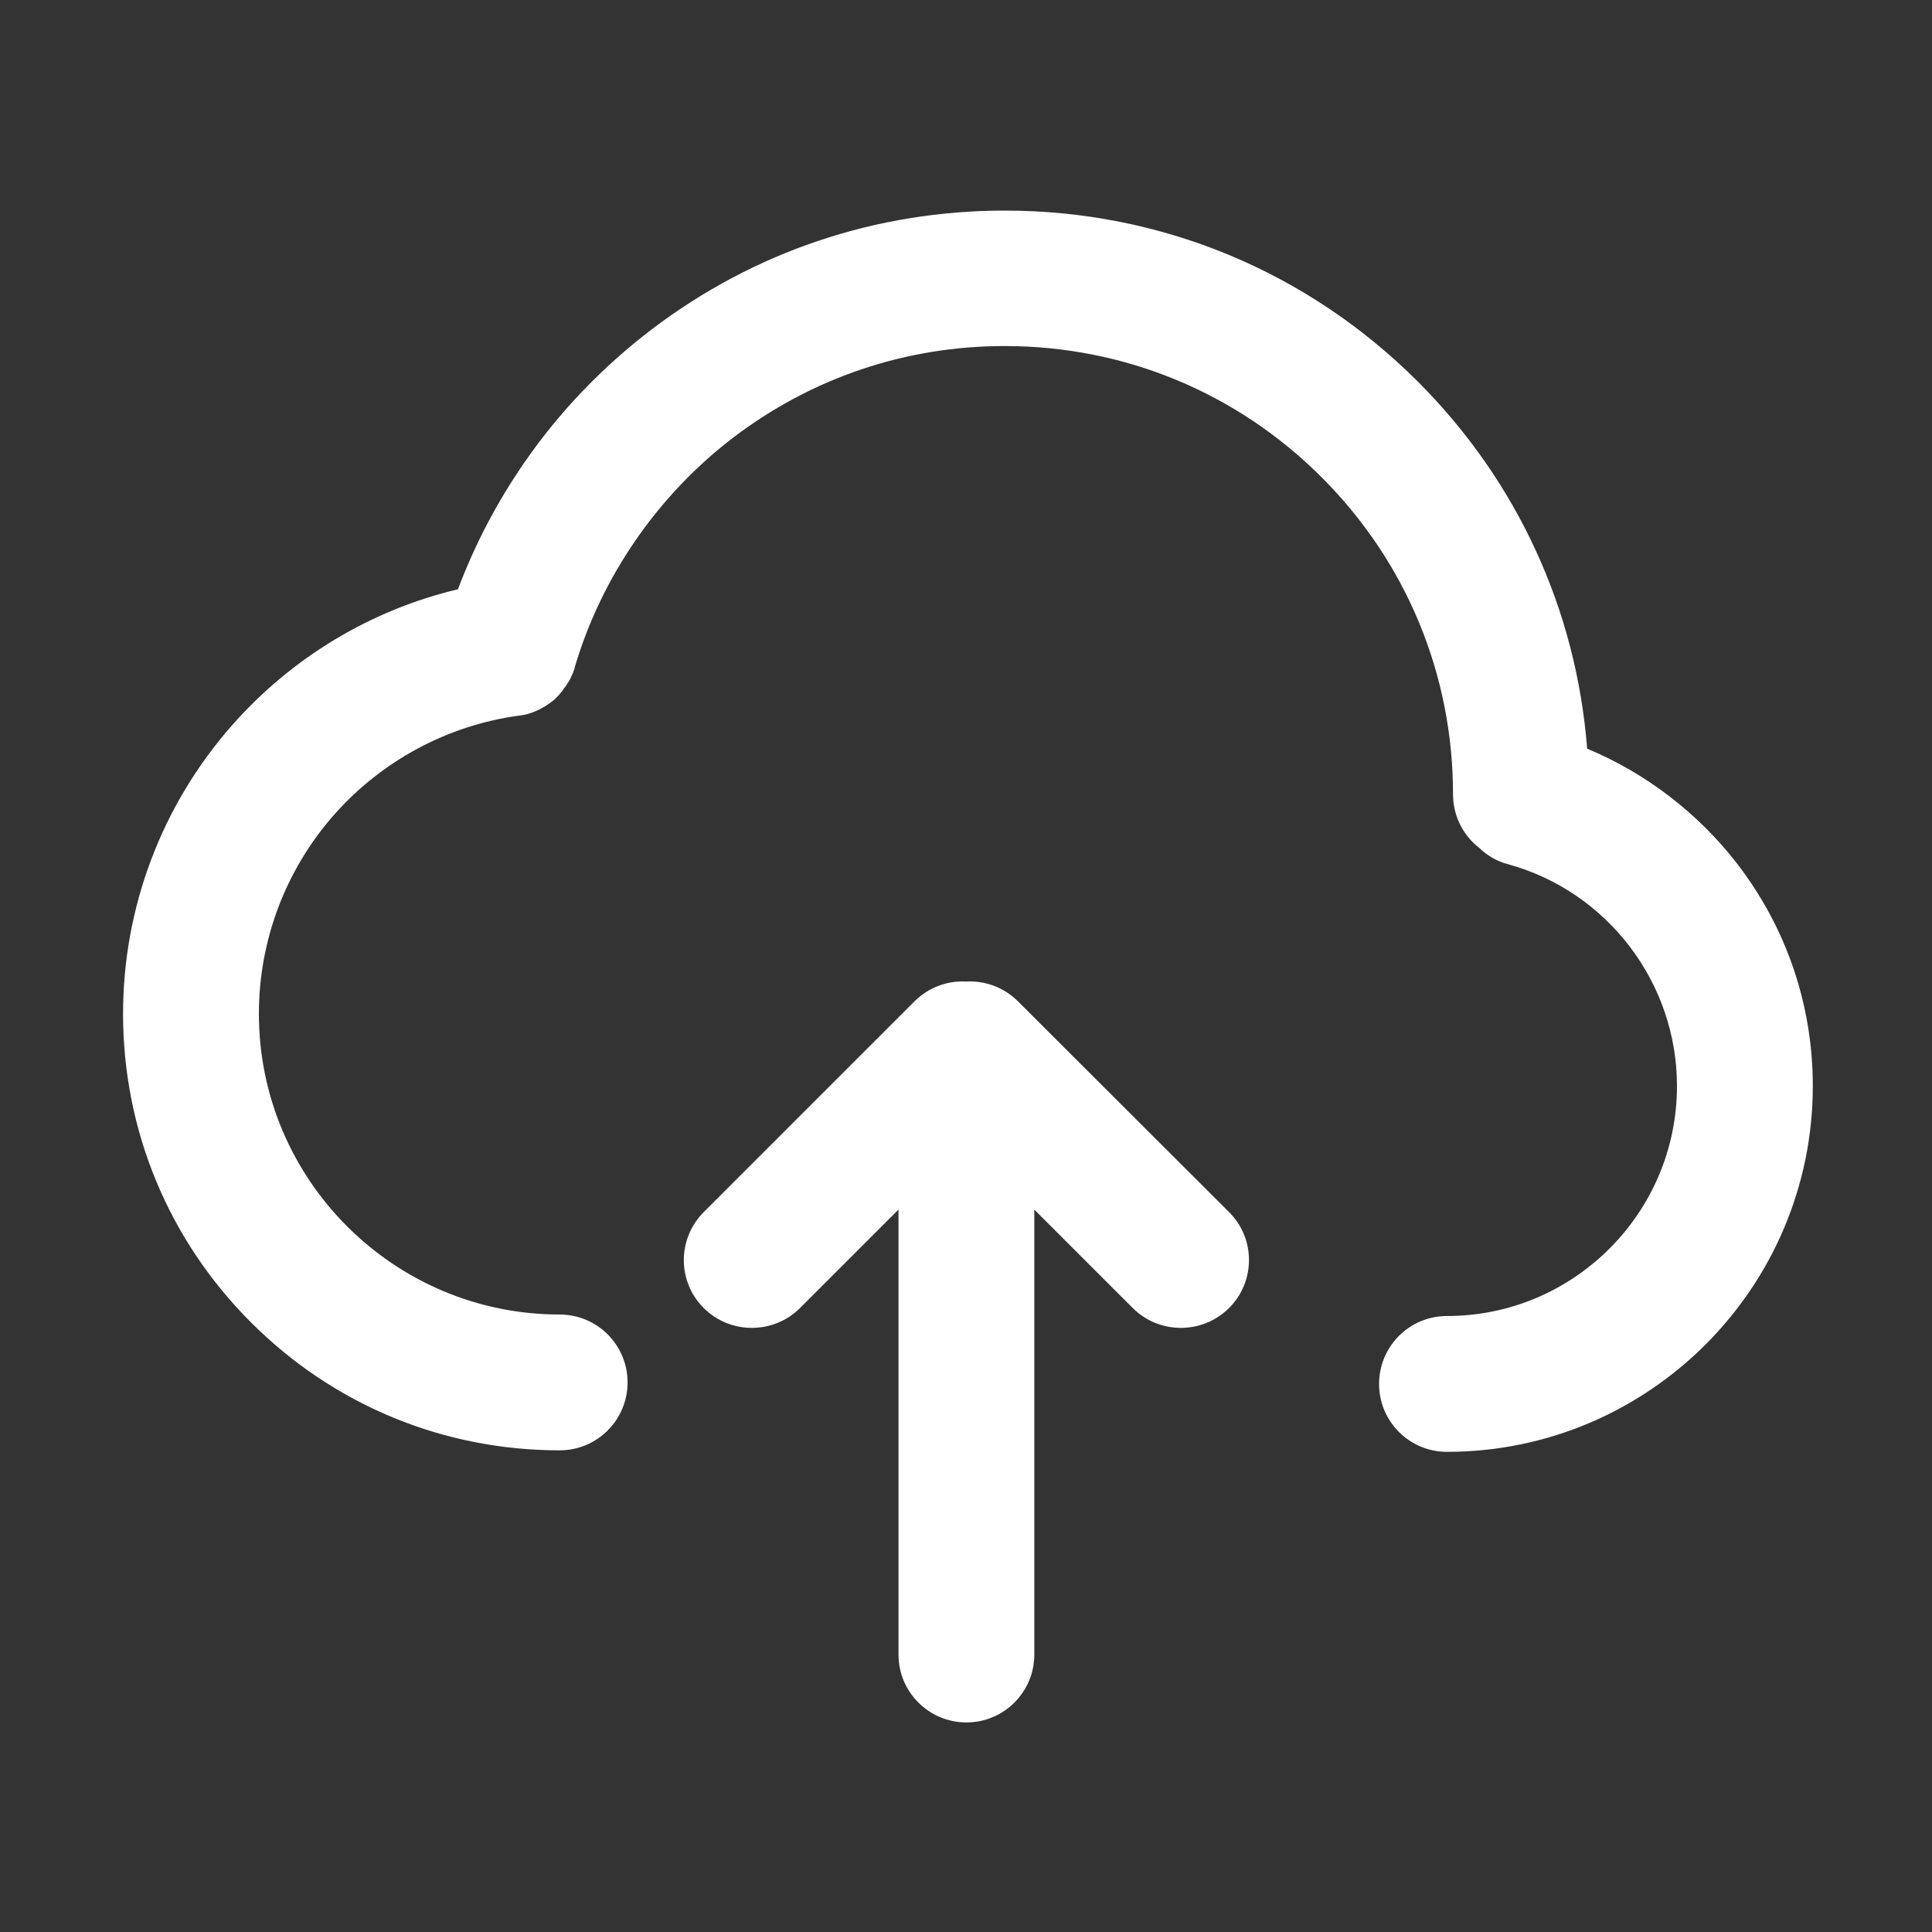 <svg width="36" height="36" viewBox="0 0 36 36" fill="none" xmlns="http://www.w3.org/2000/svg">
<rect x="0" y="0" width="36" height="36" fill="#333333" stroke="none"/>
<path d="M32.362 16.084C31.634 15.146 30.664 14.404 29.574 13.95C29.374 11.366 28.273 8.965 26.421 7.112C24.364 5.056 21.632 3.924 18.725 3.924C16.327 3.924 14.053 4.687 12.147 6.135C11.233 6.831 10.435 7.661 9.781 8.603C9.268 9.345 8.85 10.139 8.533 10.98C6.909 11.366 5.436 12.252 4.321 13.518C3.014 15.002 2.293 16.91 2.293 18.89C2.293 21.062 3.14 23.105 4.677 24.641C6.213 26.178 8.255 27.025 10.428 27.025C11.128 27.025 11.694 26.459 11.694 25.759C11.694 25.06 11.128 24.494 10.428 24.494C7.338 24.494 4.824 21.98 4.824 18.89C4.824 17.526 5.32 16.211 6.22 15.188C7.113 14.175 8.336 13.518 9.665 13.335H9.672C9.69 13.332 9.707 13.332 9.721 13.328C9.729 13.328 9.732 13.325 9.739 13.325C9.753 13.321 9.767 13.318 9.781 13.318C9.788 13.314 9.799 13.314 9.806 13.31C9.816 13.307 9.827 13.307 9.834 13.303C9.845 13.3 9.859 13.296 9.869 13.293C9.876 13.29 9.88 13.29 9.887 13.286C9.901 13.282 9.918 13.275 9.932 13.272C9.936 13.272 9.936 13.272 9.939 13.268C10.052 13.226 10.157 13.166 10.252 13.096L10.256 13.093L10.298 13.061C10.302 13.057 10.309 13.054 10.312 13.05C10.323 13.043 10.333 13.033 10.34 13.026C10.347 13.019 10.358 13.012 10.365 13.001L10.382 12.984L10.414 12.952C10.418 12.948 10.421 12.945 10.421 12.941C10.435 12.927 10.446 12.913 10.456 12.899L10.46 12.896C10.474 12.882 10.484 12.868 10.495 12.85V12.847C10.505 12.832 10.516 12.815 10.53 12.801C10.53 12.801 10.53 12.797 10.534 12.797C10.544 12.783 10.555 12.769 10.562 12.755C10.565 12.752 10.565 12.748 10.569 12.745C10.576 12.73 10.583 12.72 10.593 12.706C10.597 12.699 10.6 12.695 10.604 12.688C10.611 12.678 10.614 12.667 10.621 12.657C10.625 12.646 10.632 12.639 10.636 12.629C10.639 12.621 10.643 12.614 10.646 12.604C10.653 12.59 10.657 12.579 10.664 12.565C10.667 12.562 10.667 12.555 10.671 12.551C10.678 12.534 10.685 12.52 10.688 12.502C10.688 12.498 10.688 12.498 10.692 12.495C10.699 12.477 10.706 12.456 10.709 12.435C11.209 10.741 12.263 9.218 13.677 8.143C15.139 7.035 16.883 6.448 18.721 6.448C20.954 6.448 23.049 7.316 24.628 8.895C26.206 10.473 27.075 12.569 27.075 14.801C27.075 15.206 27.265 15.568 27.56 15.796C27.707 15.94 27.89 16.049 28.105 16.105C29.954 16.615 31.248 18.313 31.248 20.236C31.248 22.599 29.325 24.522 26.962 24.522C26.262 24.522 25.697 25.088 25.697 25.788C25.697 26.487 26.262 27.053 26.962 27.053C30.72 27.053 33.779 23.994 33.779 20.236C33.779 18.728 33.29 17.287 32.362 16.084Z" fill="white"/>
<path d="M18.968 18.658C18.704 18.394 18.349 18.271 18.004 18.289C17.66 18.271 17.305 18.394 17.041 18.658L13.114 22.585C12.618 23.081 12.618 23.882 13.114 24.374C13.36 24.62 13.684 24.743 14.01 24.743C14.337 24.743 14.657 24.62 14.907 24.374L16.742 22.539V30.829C16.742 31.529 17.308 32.095 18.008 32.095C18.707 32.095 19.273 31.529 19.273 30.829V22.539L21.108 24.374C21.355 24.62 21.678 24.743 22.005 24.743C22.328 24.743 22.652 24.62 22.901 24.374C23.397 23.879 23.397 23.077 22.901 22.585L18.968 18.658Z" fill="white"/>
</svg>
